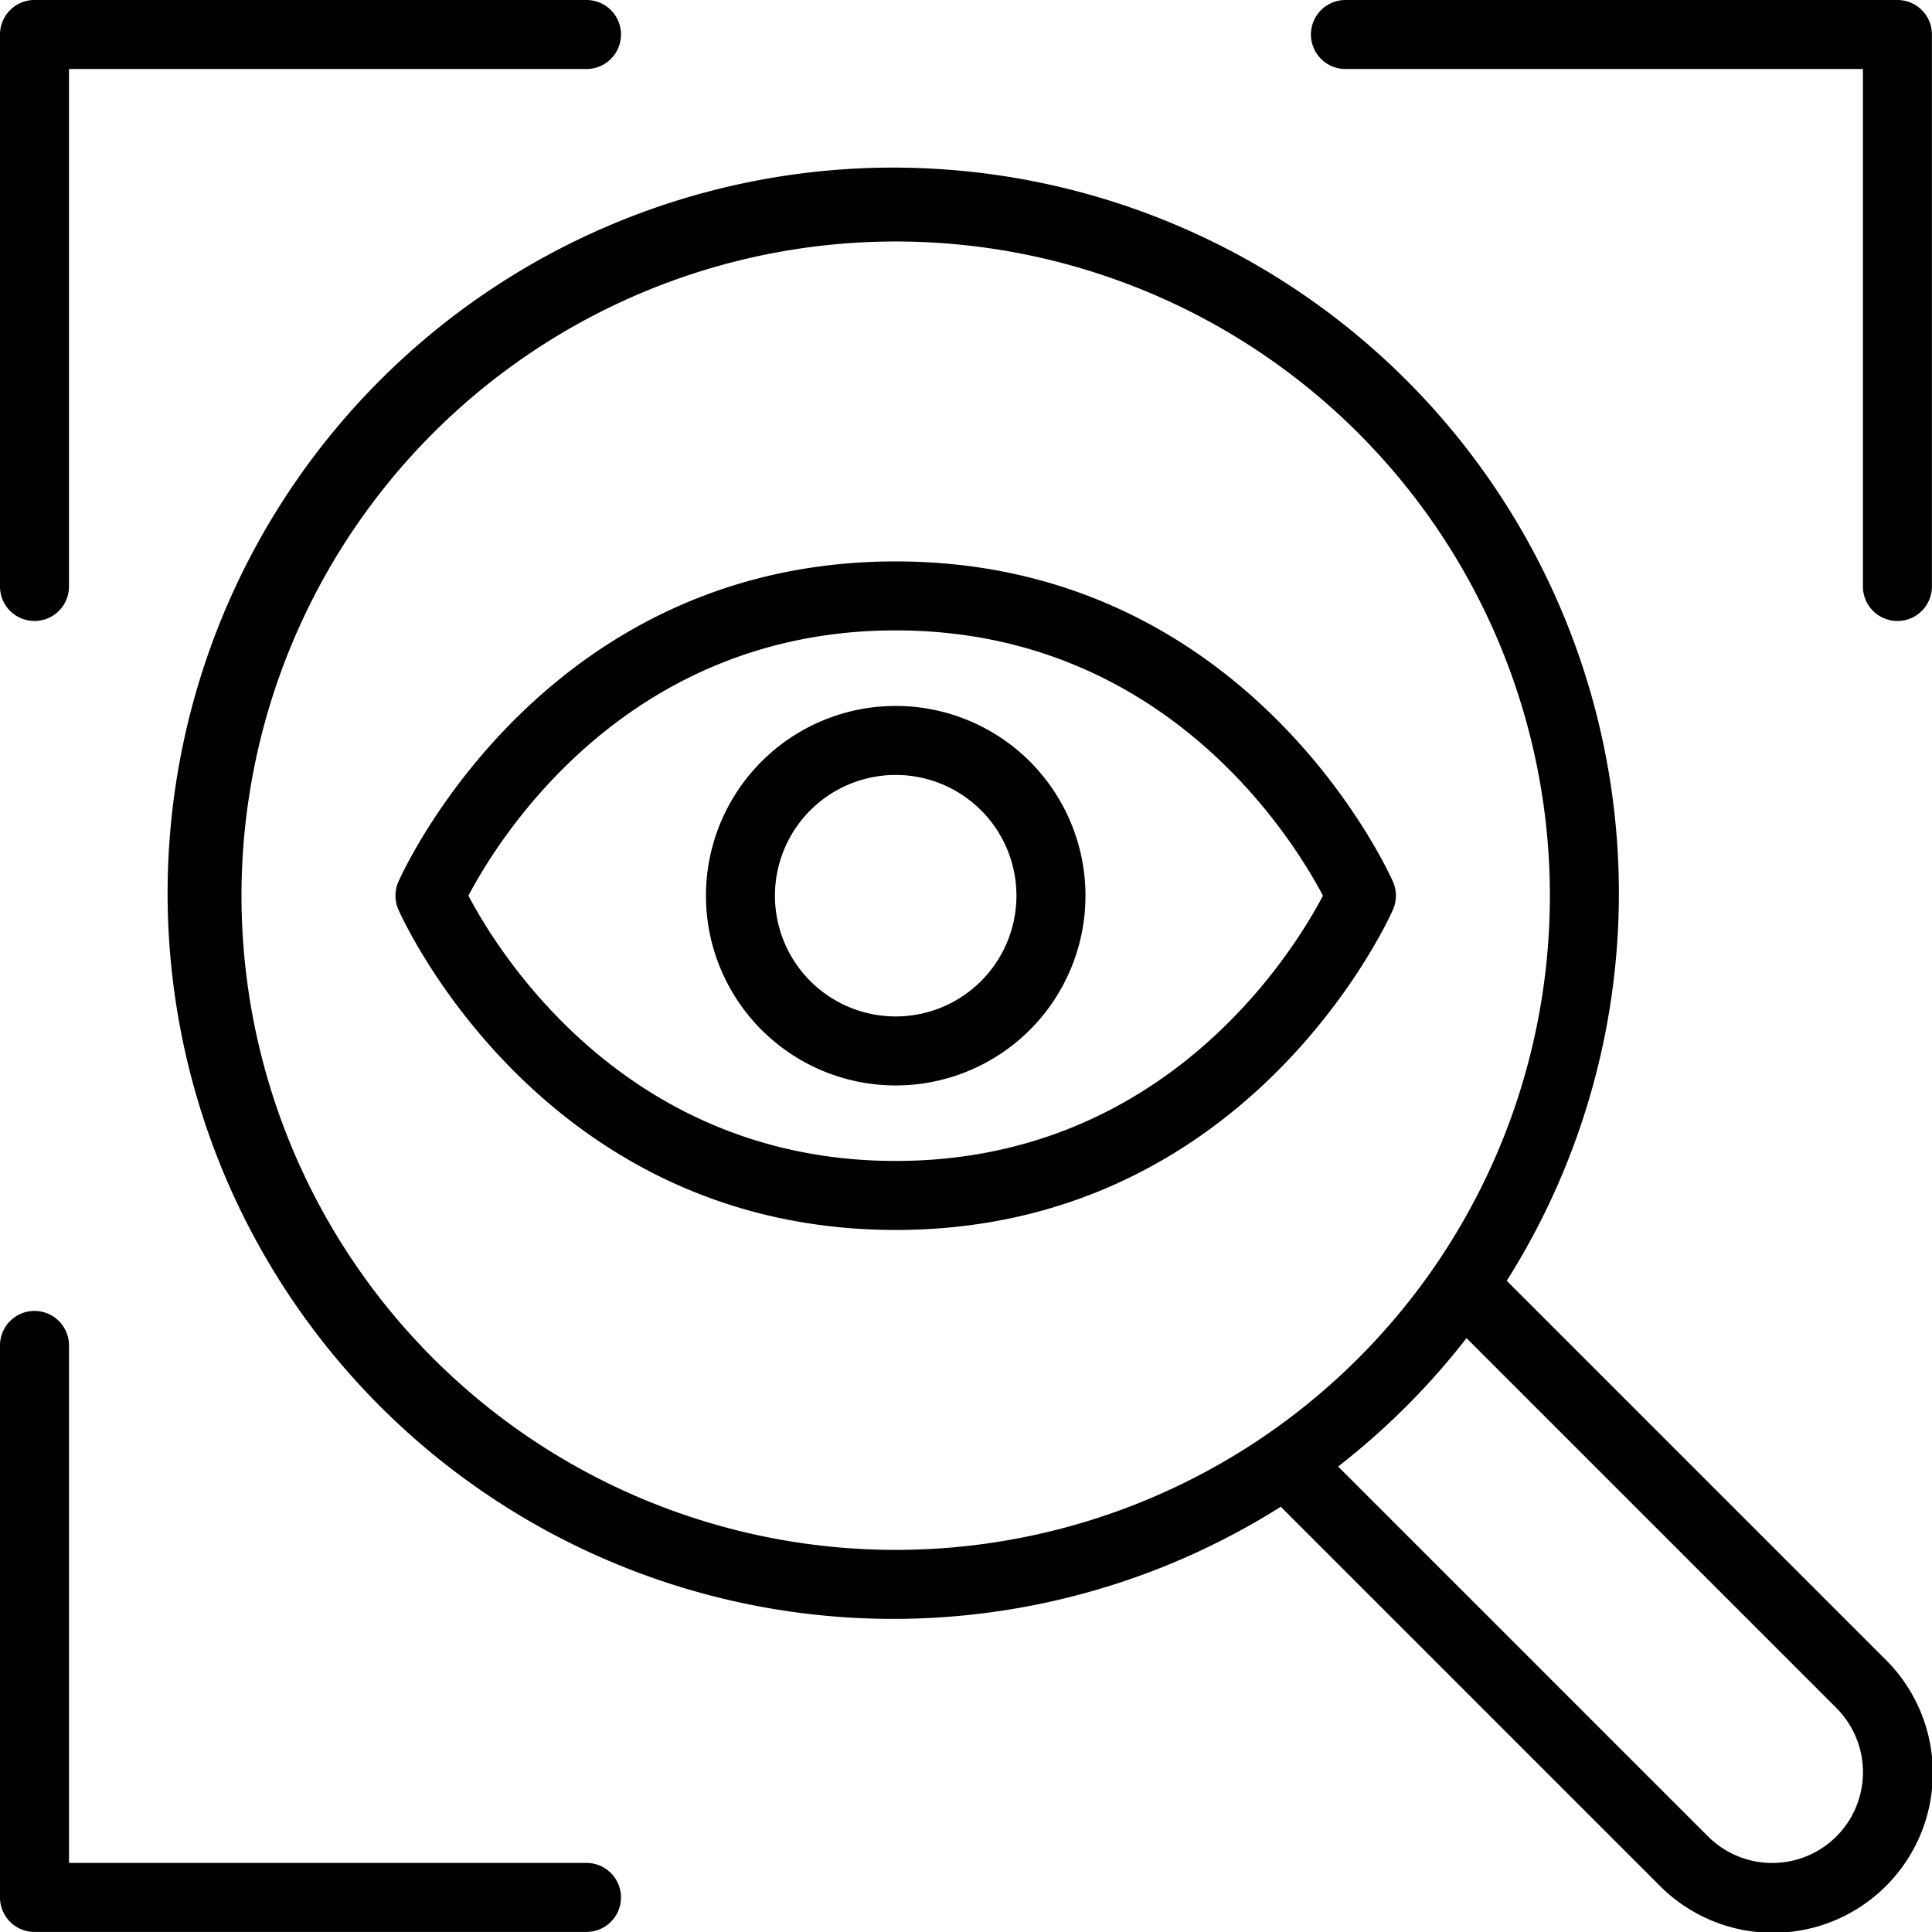 <svg xmlns="http://www.w3.org/2000/svg" width="102.002" height="102.002" viewBox="0 0 102.002 102.002">
  <g id="transparency_13102084" transform="translate(-4 -4)">
    <path id="Tracciato_2411" data-name="Tracciato 2411" d="M5.821,36.785a1.82,1.82,0,0,0,1.821-1.821V7.643H34.964a1.821,1.821,0,1,0,0-3.643H5.821A1.82,1.82,0,0,0,4,5.821V34.964a1.82,1.82,0,0,0,1.821,1.821Z" transform="translate(0)"/>
    <path id="Tracciato_2412" data-name="Tracciato 2412" d="M72.964,4H43.821a1.821,1.821,0,1,0,0,3.643H71.142V34.964a1.821,1.821,0,1,0,3.643,0V5.821A1.82,1.82,0,0,0,72.964,4Z" transform="translate(31.213 0)"/>
    <path id="Tracciato_2413" data-name="Tracciato 2413" d="M34.964,71.142H7.643V43.821a1.821,1.821,0,1,0-3.643,0V72.964a1.82,1.82,0,0,0,1.821,1.821H34.964a1.821,1.821,0,1,0,0-3.643Z" transform="translate(0 31.213)"/>
    <path id="Tracciato_2414" data-name="Tracciato 2414" d="M79.56,67.63A38.311,38.311,0,1,0,67.63,79.56L87.611,99.541a8.436,8.436,0,1,0,11.93-11.93ZM12.76,47.3A34.539,34.539,0,1,1,47.3,81.838,34.539,34.539,0,0,1,12.76,47.3ZM96.966,96.966a4.8,4.8,0,0,1-6.779,0l-19.53-19.53a38.453,38.453,0,0,0,6.779-6.779l19.53,19.53a4.8,4.8,0,0,1,0,6.779Z" transform="translate(3.99 3.99)"/>
    <path id="Tracciato_2415" data-name="Tracciato 2415" d="M68.127,37.184c-.306-.692-7.72-16.91-26.254-16.91S15.925,36.492,15.619,37.184a1.823,1.823,0,0,0,0,1.476c.306.692,7.72,16.91,26.254,16.91S67.821,39.352,68.127,38.66a1.823,1.823,0,0,0,0-1.476ZM41.873,51.927c-14.208,0-20.967-10.984-22.558-14.006,1.59-3.022,8.349-14.006,22.558-14.006S62.84,34.9,64.431,37.922C62.84,40.944,56.081,51.927,41.873,51.927Z" transform="translate(9.416 13.367)"/>
    <path id="Tracciato_2416" data-name="Tracciato 2416" d="M34.481,24.463A10.018,10.018,0,1,0,44.5,34.481,10.018,10.018,0,0,0,34.481,24.463Zm0,16.393a6.375,6.375,0,1,1,6.375-6.375,6.375,6.375,0,0,1-6.375,6.375Z" transform="translate(16.808 16.808)"/>
  </g>
</svg>
